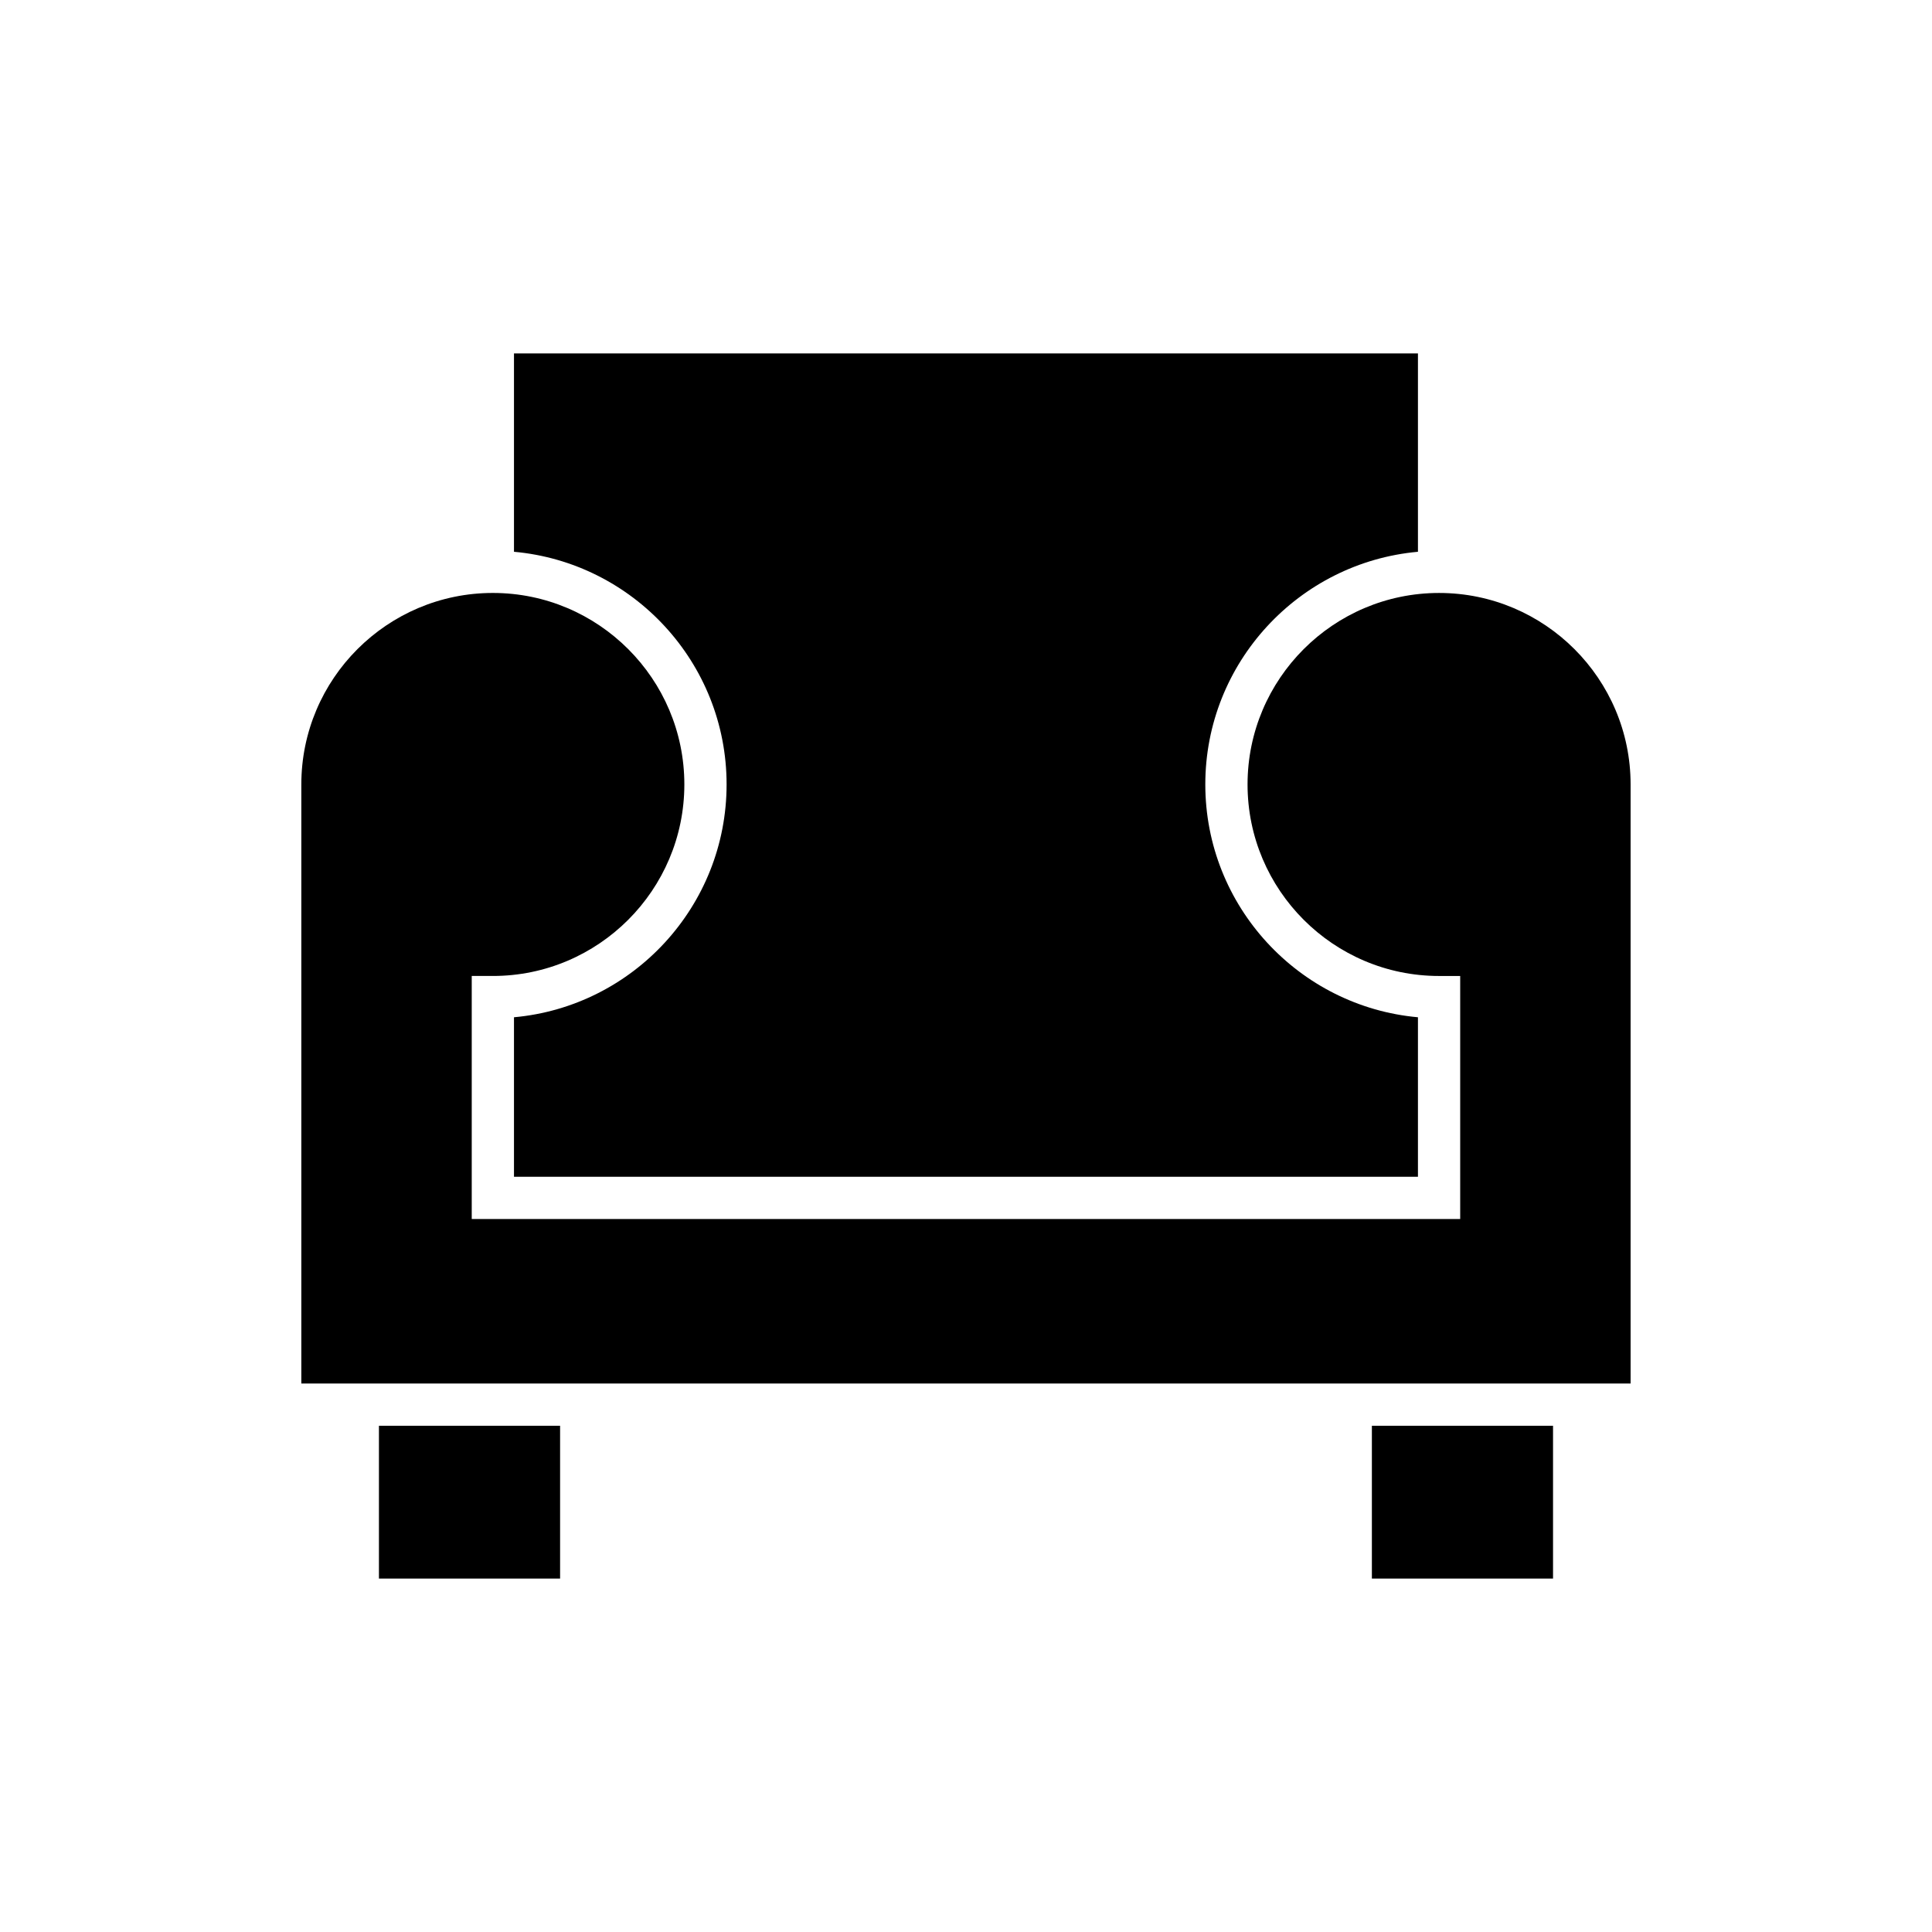 <?xml version="1.0" encoding="UTF-8"?>
<!-- Uploaded to: ICON Repo, www.svgrepo.com, Generator: ICON Repo Mixer Tools -->
<svg fill="#000000" width="800px" height="800px" version="1.1" viewBox="144 144 512 512" xmlns="http://www.w3.org/2000/svg">
 <path d="m292.43 562.34h-48.008v-40.496h48.008zm263.14 0h-48.008v-40.496h48.008zm-275.36-324.68h239.56v52.566c-31.539 2.844-56.352 29.391-56.352 61.652 0 32.273 24.809 58.867 56.352 61.707v42.27h-239.56v-42.27c31.543-2.844 56.344-29.434 56.344-61.707 0-32.266-24.809-58.812-56.344-61.652zm-56.355 114.22c0-27.977 22.77-50.742 50.758-50.742 27.984 0 50.746 22.762 50.746 50.742 0 27.988-22.762 50.762-50.746 50.762h-5.598v64.41h261.95v-64.406h-5.598c-27.984 0-50.754-22.773-50.754-50.762 0-27.977 22.77-50.742 50.754-50.742 27.988 0 50.758 22.762 50.758 50.742v158.76h-352.27z"/>
</svg>